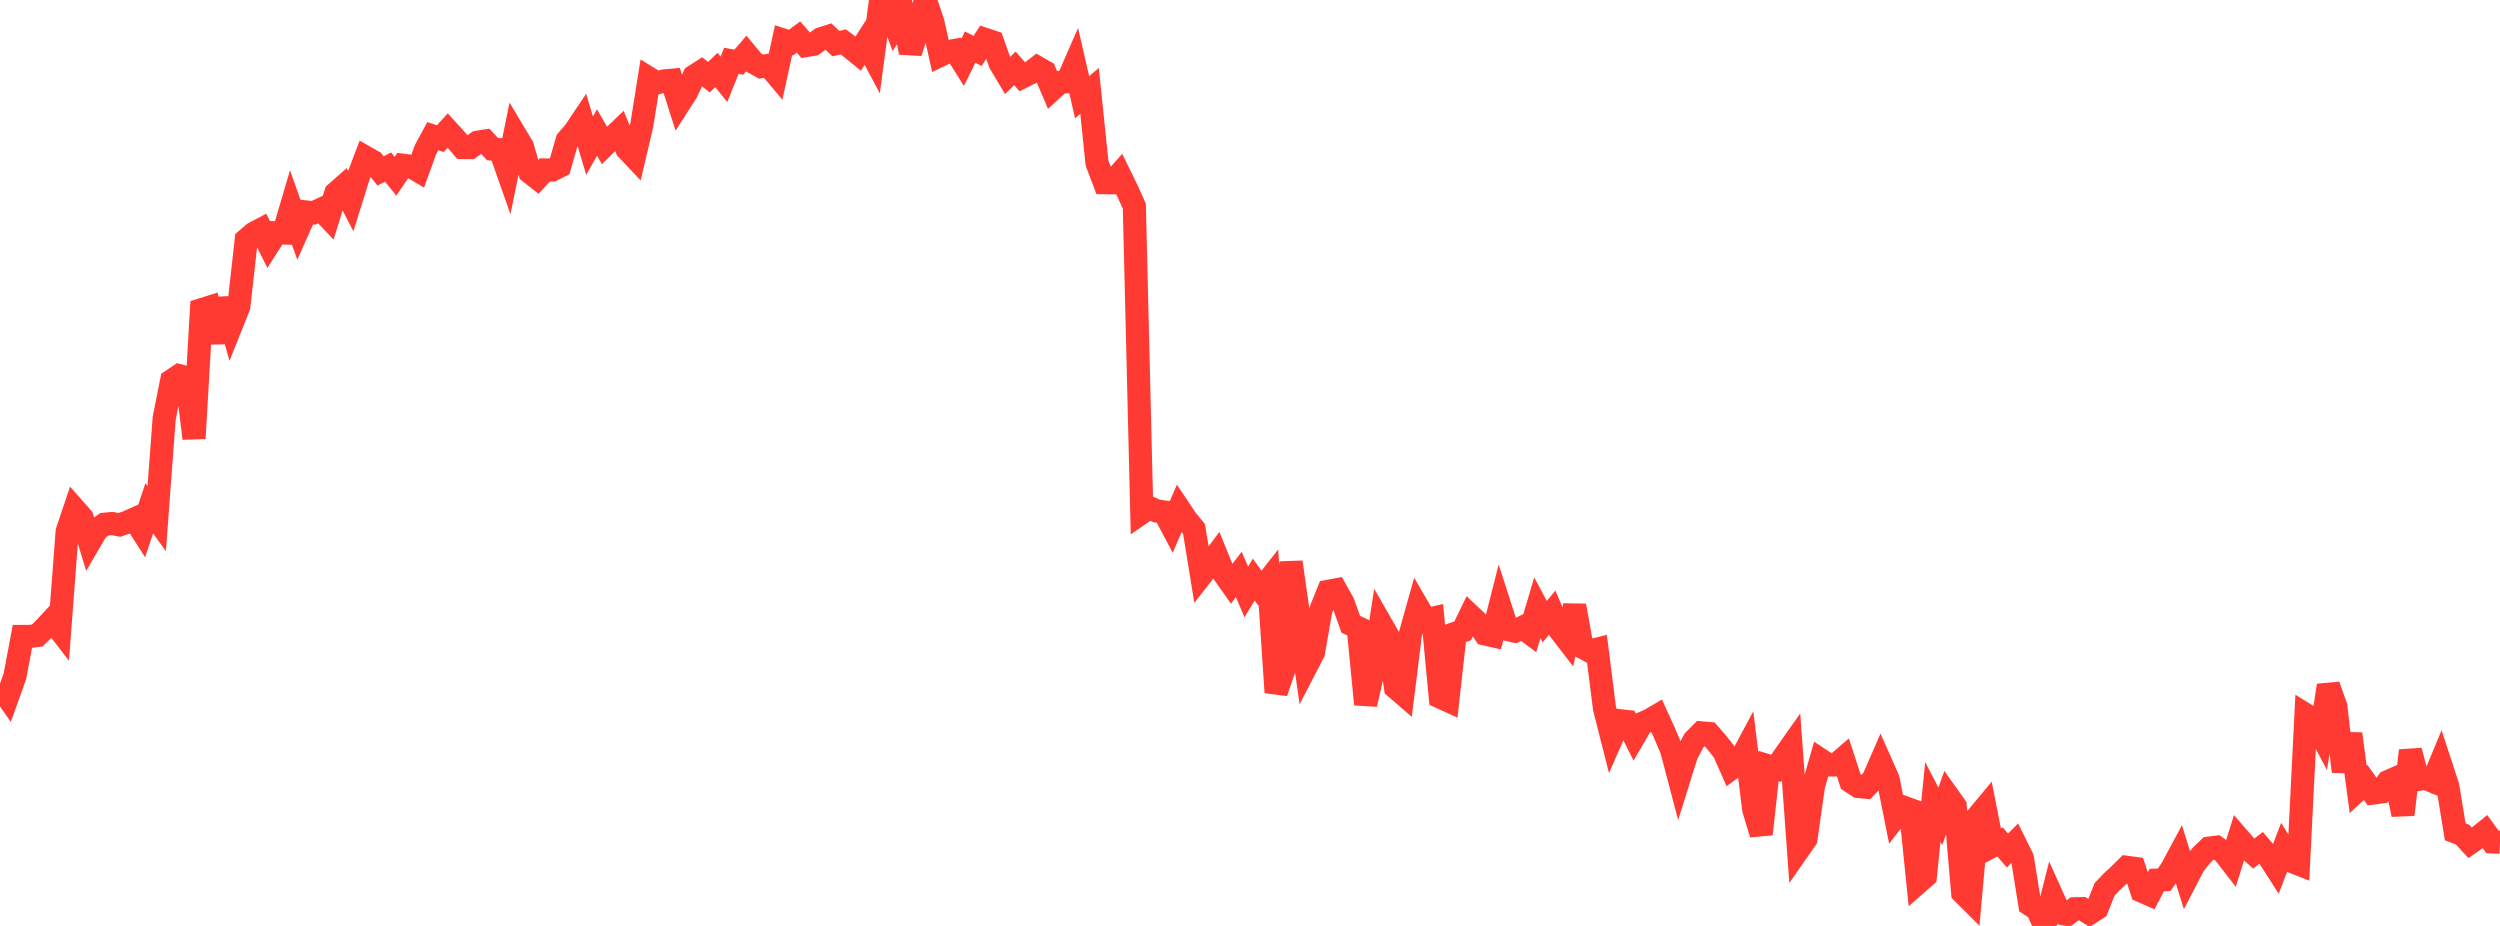 <?xml version="1.0" standalone="no"?>
<!DOCTYPE svg PUBLIC "-//W3C//DTD SVG 1.1//EN" "http://www.w3.org/Graphics/SVG/1.1/DTD/svg11.dtd">

<svg width="135" height="50" viewBox="0 0 135 50" preserveAspectRatio="none" 
  xmlns="http://www.w3.org/2000/svg"
  xmlns:xlink="http://www.w3.org/1999/xlink">


<polyline points="0.0, 37.062 0.403, 37.637 0.806, 36.513 1.209, 34.369 1.612, 34.368 2.015, 34.314 2.418, 33.919 2.821, 33.483 3.224, 34.006 3.627, 28.701 4.03, 27.503 4.433, 27.959 4.836, 29.281 5.239, 28.592 5.642, 28.31 6.045, 28.27 6.448, 28.344 6.851, 28.207 7.254, 28.027 7.657, 28.656 8.06, 27.447 8.463, 28.006 8.866, 22.593 9.269, 20.555 9.672, 20.287 10.075, 20.395 10.478, 23.674 10.881, 16.725 11.284, 16.598 11.687, 18.486 12.09, 16.14 12.493, 17.554 12.896, 16.546 13.299, 12.951 13.701, 12.602 14.104, 12.39 14.507, 13.202 14.91, 12.57 15.313, 12.582 15.716, 11.216 16.119, 12.348 16.522, 11.446 16.925, 11.493 17.328, 11.308 17.731, 11.733 18.134, 10.428 18.537, 10.074 18.94, 10.852 19.343, 9.561 19.746, 8.496 20.149, 8.725 20.552, 9.229 20.955, 9.021 21.358, 9.518 21.761, 8.924 22.164, 8.976 22.567, 9.211 22.97, 8.098 23.373, 7.351 23.776, 7.487 24.179, 7.048 24.582, 7.49 24.985, 7.966 25.388, 7.969 25.791, 7.681 26.194, 7.617 26.597, 8.052 27.0, 8.083 27.403, 9.227 27.806, 7.241 28.209, 7.913 28.612, 9.301 29.015, 9.618 29.418, 9.177 29.821, 9.179 30.224, 8.975 30.627, 7.578 31.03, 7.114 31.433, 6.512 31.836, 7.863 32.239, 7.156 32.642, 7.854 33.045, 7.456 33.448, 7.069 33.851, 8.046 34.254, 8.473 34.657, 6.753 35.06, 4.233 35.463, 4.481 35.866, 4.37 36.269, 4.335 36.672, 5.599 37.075, 4.969 37.478, 4.114 37.881, 3.856 38.284, 4.167 38.687, 3.778 39.09, 4.284 39.493, 3.284 39.896, 3.358 40.299, 2.893 40.701, 3.377 41.104, 3.599 41.507, 3.529 41.91, 4.009 42.313, 2.168 42.716, 2.298 43.119, 2 43.522, 2.46 43.925, 2.393 44.328, 2.097 44.731, 1.969 45.134, 2.356 45.537, 2.26 45.94, 2.567 46.343, 2.895 46.746, 2.271 47.149, 3.03 47.552, 0.0 47.955, 0.289 48.358, 1.38 48.761, 0.769 49.164, 2.836 49.567, 1.563 49.97, 0.007 50.373, 1.192 50.776, 2.987 51.179, 2.795 51.582, 2.721 51.985, 3.362 52.388, 2.544 52.791, 2.75 53.194, 2.127 53.597, 2.261 54.0, 3.404 54.403, 4.081 54.806, 3.691 55.209, 4.155 55.612, 3.955 56.015, 3.644 56.418, 3.875 56.821, 4.821 57.224, 4.451 57.627, 4.415 58.03, 3.494 58.433, 5.25 58.836, 4.91 59.239, 8.806 59.642, 9.864 60.045, 9.87 60.448, 9.417 60.851, 10.239 61.254, 11.133 61.657, 27.687 62.06, 27.41 62.463, 27.595 62.866, 27.645 63.269, 28.407 63.672, 27.473 64.075, 28.074 64.478, 28.565 64.881, 31.045 65.284, 30.53 65.687, 29.986 66.09, 30.973 66.493, 31.545 66.896, 31.021 67.299, 31.966 67.701, 31.298 68.104, 31.851 68.507, 31.338 68.91, 37.391 69.313, 36.197 69.716, 30.355 70.119, 33.175 70.522, 36.012 70.925, 35.234 71.328, 32.935 71.731, 31.932 72.134, 31.856 72.537, 32.575 72.94, 33.709 73.343, 33.898 73.746, 38.034 74.149, 36.247 74.552, 33.652 74.955, 34.355 75.358, 37.125 75.761, 37.473 76.164, 34.222 76.567, 32.788 76.97, 33.482 77.373, 33.387 77.776, 37.644 78.179, 37.827 78.582, 34.204 78.985, 34.067 79.388, 33.233 79.791, 33.613 80.194, 34.233 80.597, 34.324 81.0, 32.739 81.403, 33.989 81.806, 34.082 82.209, 33.882 82.612, 34.182 83.015, 32.817 83.418, 33.571 83.821, 33.081 84.224, 34.02 84.627, 34.542 85.03, 32.707 85.433, 34.942 85.836, 35.155 86.239, 35.056 86.642, 38.245 87.045, 39.833 87.448, 38.916 87.851, 38.962 88.254, 39.763 88.657, 39.069 89.06, 38.899 89.463, 38.663 89.866, 39.545 90.269, 40.495 90.672, 42.025 91.075, 40.736 91.478, 39.982 91.881, 39.576 92.284, 39.61 92.687, 40.073 93.09, 40.579 93.493, 41.494 93.896, 41.2 94.299, 40.445 94.701, 43.704 95.104, 45.042 95.507, 41.367 95.91, 41.492 96.313, 40.886 96.716, 40.314 97.119, 45.878 97.522, 45.3 97.925, 42.448 98.328, 41.041 98.731, 41.309 99.134, 41.306 99.537, 40.96 99.94, 42.201 100.343, 42.467 100.746, 42.508 101.149, 42.089 101.552, 41.164 101.955, 42.072 102.358, 44.097 102.761, 43.578 103.164, 43.726 103.567, 47.667 103.97, 47.313 104.373, 43.306 104.776, 44.084 105.179, 42.967 105.582, 43.535 105.985, 48.204 106.388, 48.606 106.791, 44.103 107.194, 43.618 107.597, 45.679 108.0, 45.464 108.403, 45.928 108.806, 45.524 109.209, 46.338 109.612, 48.842 110.015, 49.106 110.418, 50.0 110.821, 48.408 111.224, 49.301 111.627, 49.38 112.03, 49.075 112.433, 49.066 112.836, 49.316 113.239, 49.058 113.642, 48.032 114.045, 47.608 114.448, 47.238 114.851, 46.837 115.254, 46.891 115.657, 48.12 116.06, 48.295 116.463, 47.525 116.866, 47.507 117.269, 46.918 117.672, 46.167 118.075, 47.461 118.478, 46.685 118.881, 46.187 119.284, 45.799 119.687, 45.75 120.09, 46.038 120.493, 46.559 120.896, 45.27 121.299, 45.734 121.701, 46.093 122.104, 45.783 122.507, 46.257 122.91, 46.886 123.313, 45.838 123.716, 46.496 124.119, 46.655 124.522, 38.603 124.925, 38.854 125.328, 39.62 125.731, 37.016 126.134, 38.147 126.537, 41.661 126.94, 39.632 127.343, 42.628 127.746, 42.252 128.149, 42.821 128.552, 42.769 128.955, 42.205 129.358, 42.028 129.761, 43.987 130.164, 40.536 130.567, 42.089 130.97, 42.03 131.373, 42.193 131.776, 41.225 132.179, 42.453 132.582, 44.919 132.985, 45.073 133.388, 45.514 133.791, 45.235 134.194, 44.91 134.597, 45.464 135.0, 45.482" fill="none" stroke="#ff3a33" stroke-width="1.25"/>

</svg>